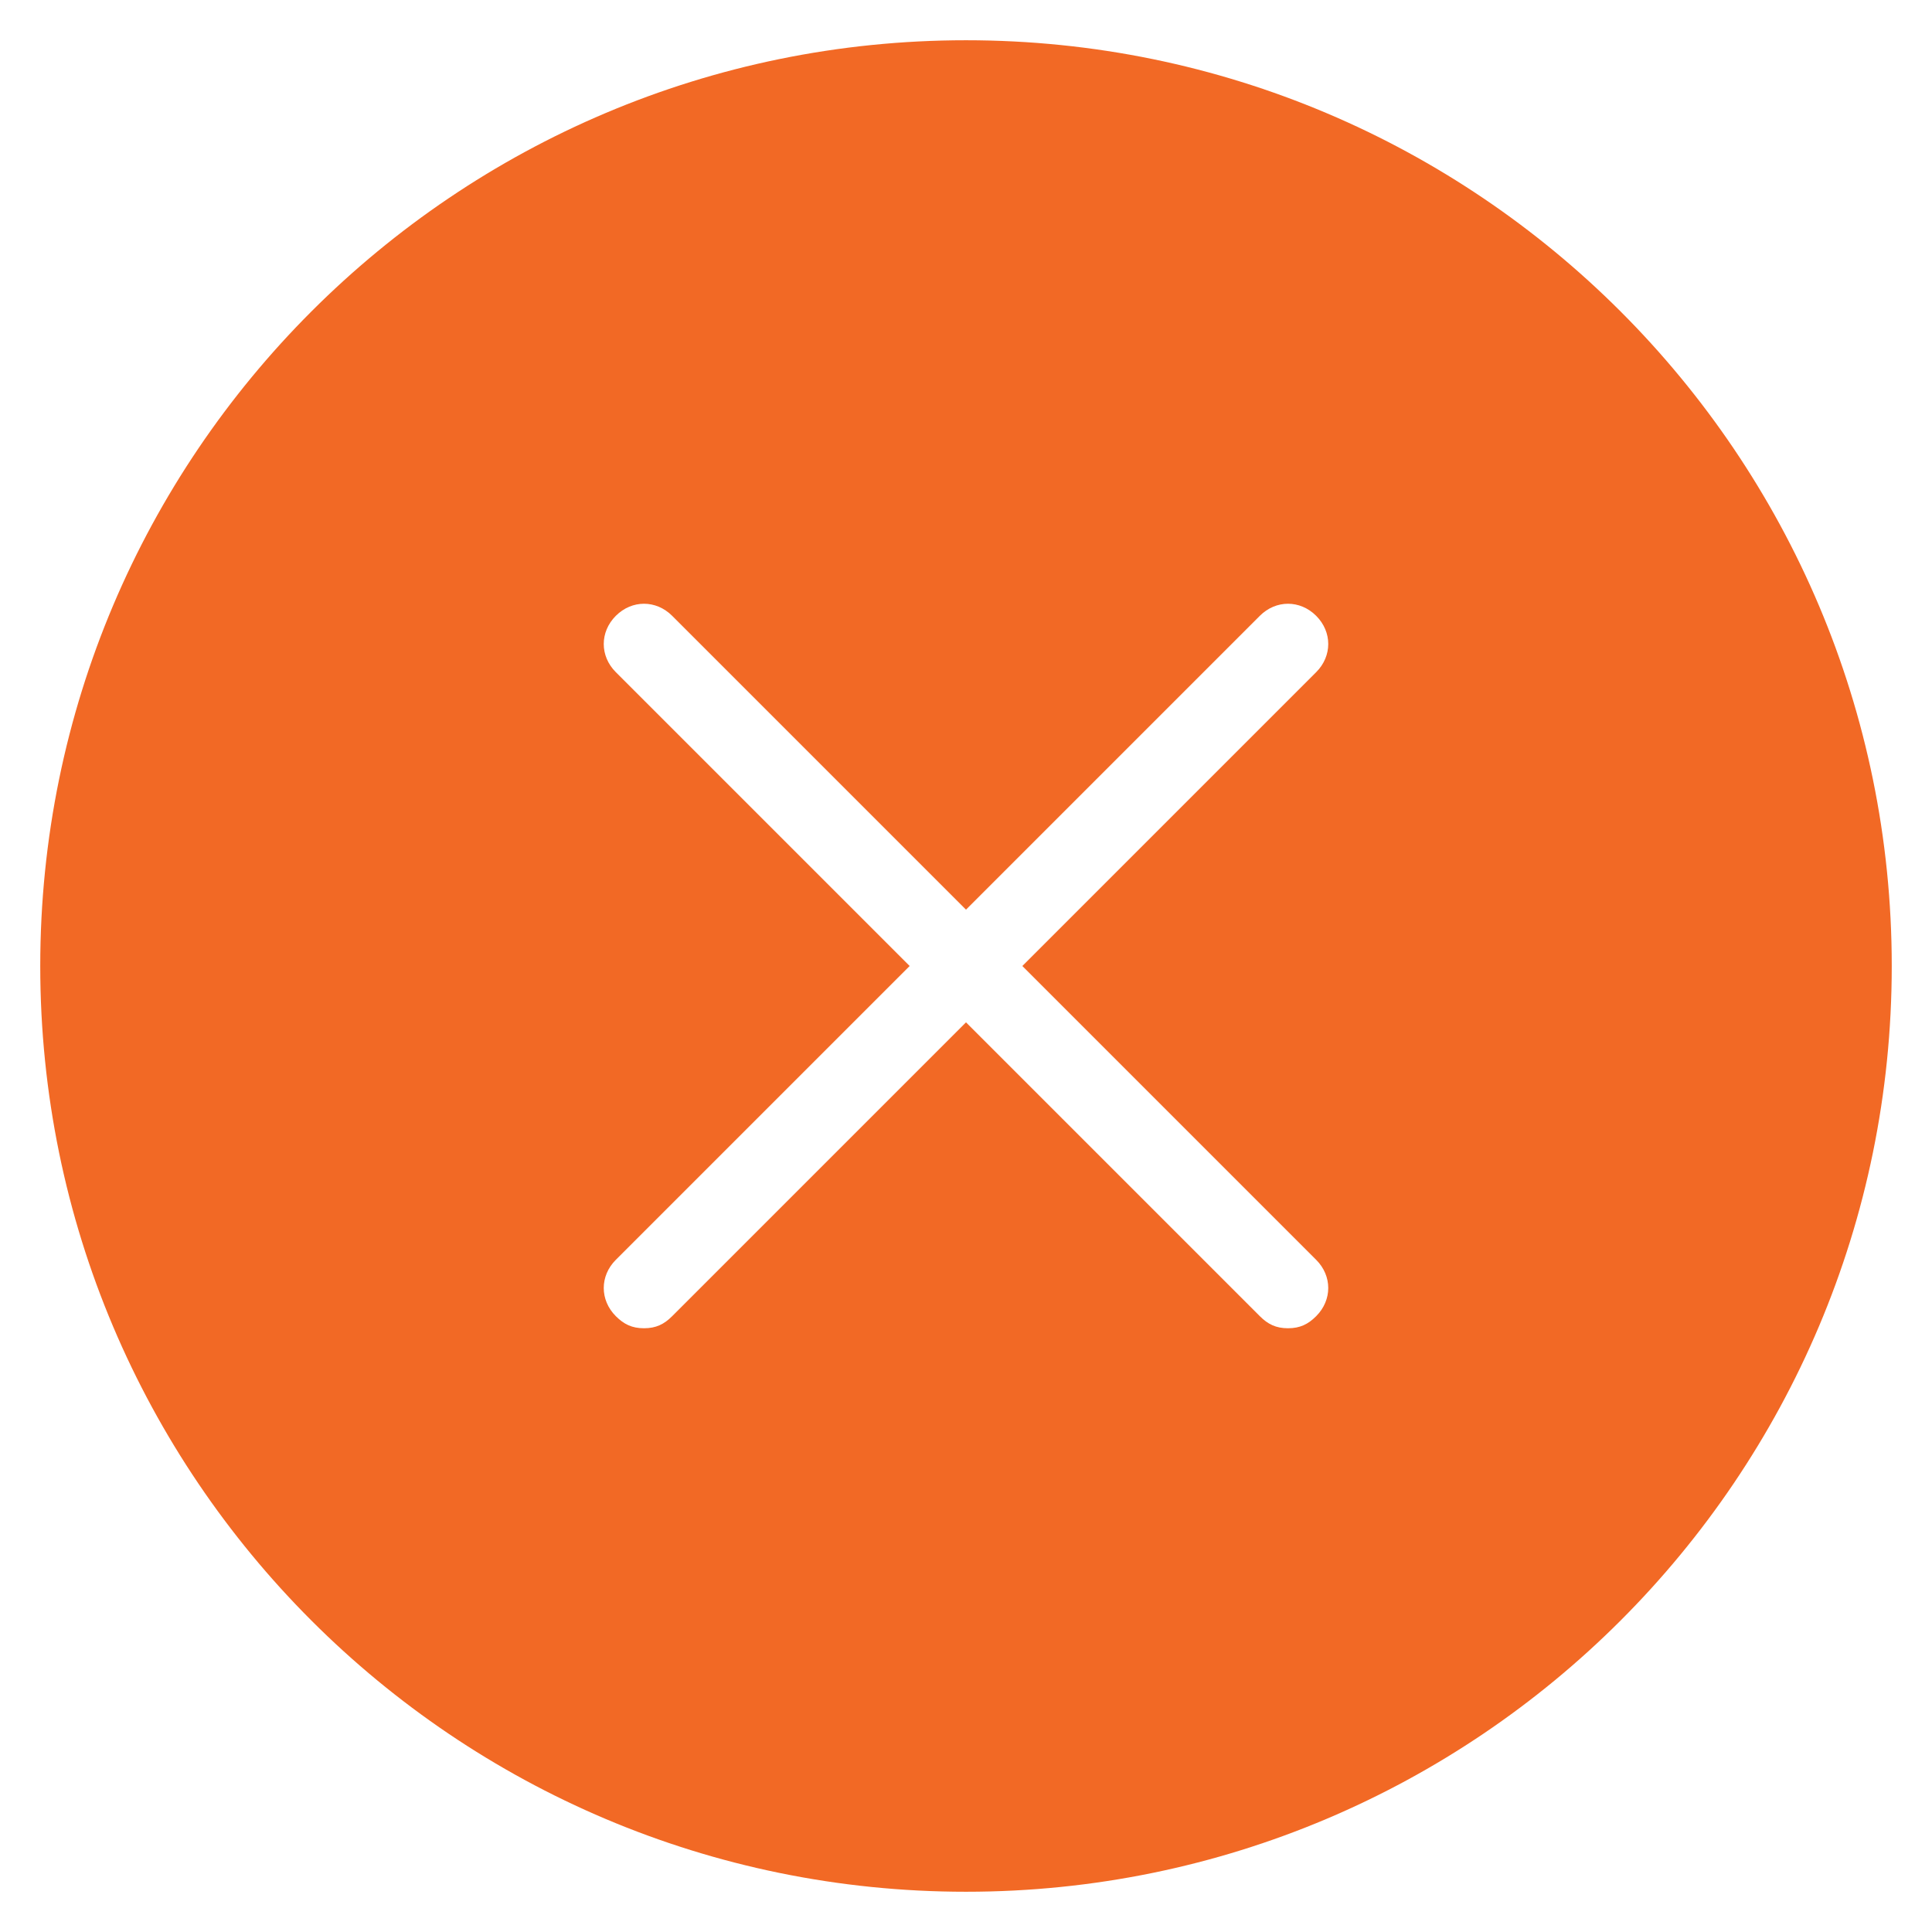 <svg xmlns="http://www.w3.org/2000/svg" height="48" width="48" viewBox="0 0 48 48"><title>48 c remove</title><g fill="#f26925" class="nc-icon-wrapper"><path fill="#f26925" d="M24,1C11.3,1,1,11.3,1,24s10.3,23,23,23s23-10.3,23-23S36.7,1,24,1z M32.7,31.3c0.4,0.4,0.4,1,0,1.4 C32.5,32.9,32.3,33,32,33s-0.5-0.1-0.7-0.3L24,25.4l-7.3,7.3C16.5,32.9,16.3,33,16,33s-0.5-0.1-0.7-0.3c-0.4-0.4-0.4-1,0-1.4 l7.3-7.3l-7.3-7.3c-0.4-0.4-0.4-1,0-1.4s1-0.4,1.4,0l7.3,7.3l7.3-7.3c0.4-0.4,1-0.4,1.4,0s0.4,1,0,1.4L25.4,24L32.7,31.3z"></path></g></svg>